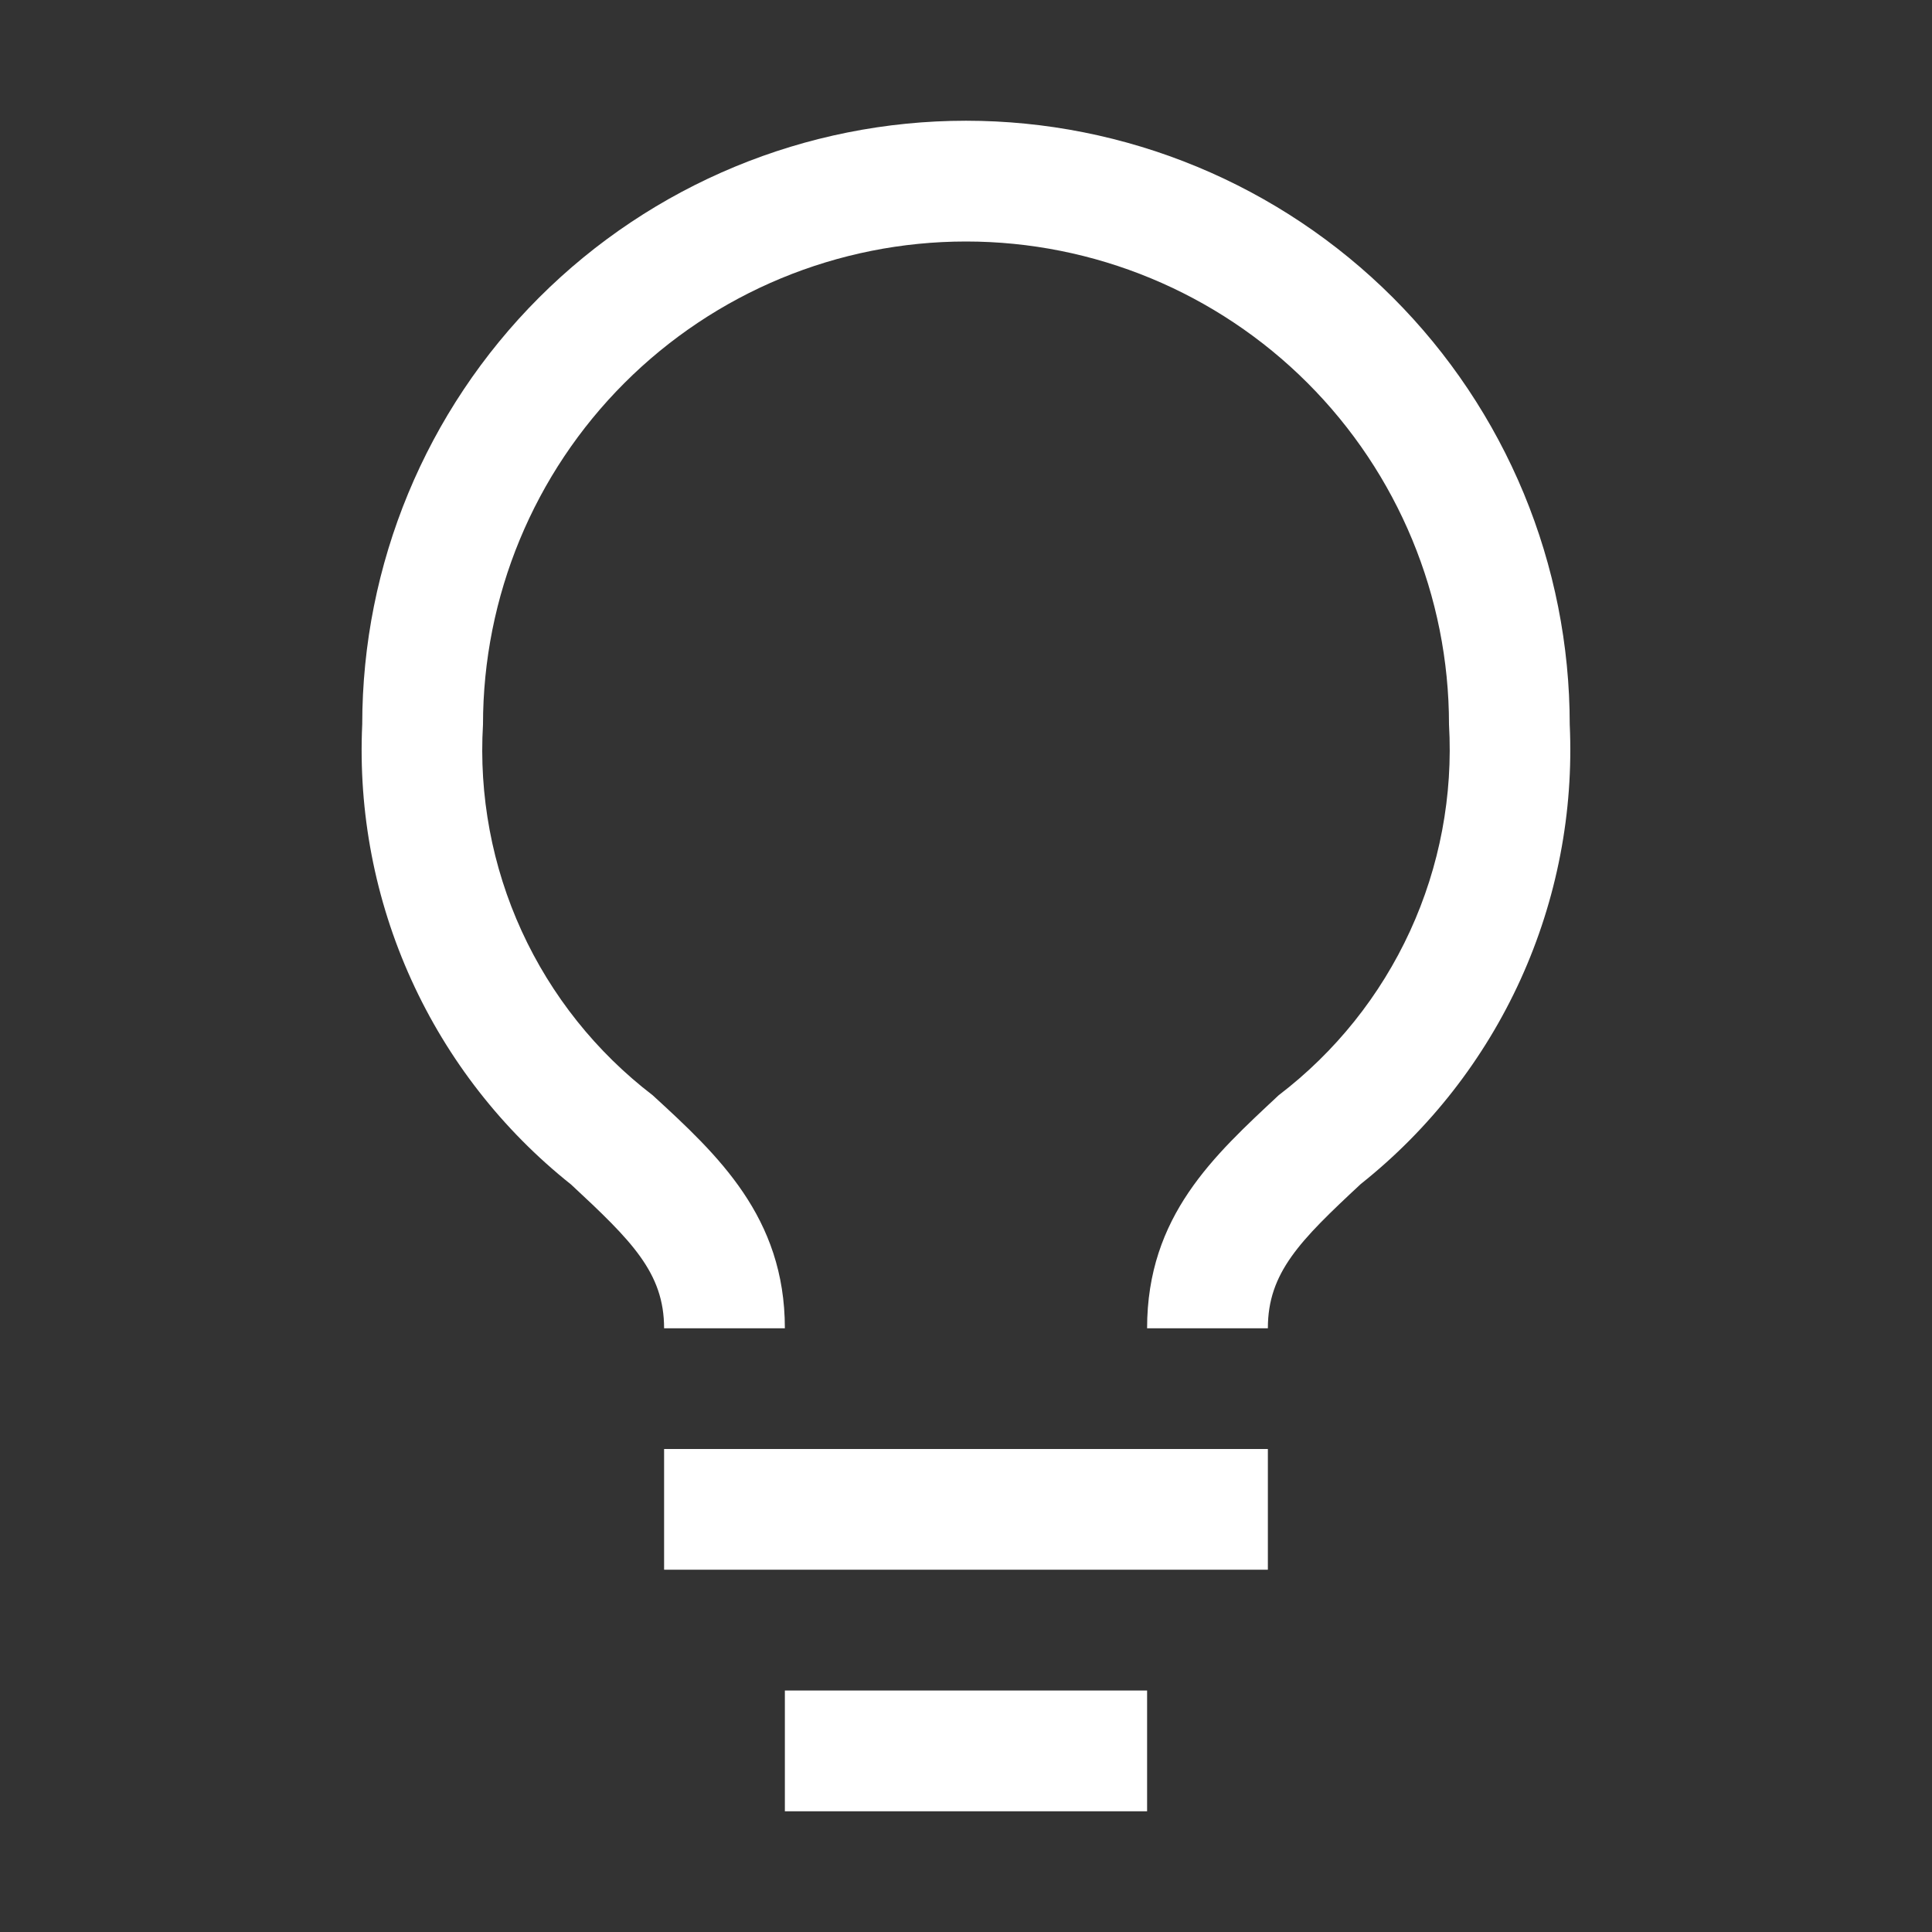 <svg width="49" height="49" viewBox="0 0 49 49" fill="none" xmlns="http://www.w3.org/2000/svg">
<rect x="0" y="0" width="49" height="49" fill="#333333" stroke="none"/>
<path d="M16.843 36.75H32.156V39.812H16.843V36.75ZM19.906 42.875H29.093V45.938H19.906V42.875ZM24.5 3.062C20.439 3.062 16.544 4.676 13.672 7.547C10.8 10.419 9.187 14.314 9.187 18.375C9.084 20.6 9.51 22.819 10.431 24.847C11.352 26.876 12.742 28.657 14.485 30.043C16.017 31.467 16.843 32.279 16.843 33.688H19.906C19.906 30.87 18.206 29.293 16.552 27.777C15.121 26.681 13.981 25.251 13.23 23.612C12.48 21.973 12.143 20.174 12.25 18.375C12.25 15.126 13.54 12.01 15.838 9.713C18.135 7.416 21.251 6.125 24.5 6.125C27.748 6.125 30.864 7.416 33.162 9.713C35.459 12.01 36.75 15.126 36.75 18.375C36.854 20.176 36.515 21.975 35.762 23.614C35.009 25.253 33.865 26.683 32.431 27.777C30.793 29.308 29.093 30.839 29.093 33.688H32.156C32.156 32.279 32.967 31.467 34.514 30.028C36.256 28.643 37.645 26.865 38.566 24.84C39.487 22.814 39.914 20.598 39.812 18.375C39.812 16.364 39.416 14.373 38.647 12.515C37.877 10.657 36.749 8.969 35.327 7.547C33.905 6.126 32.217 4.998 30.359 4.228C28.502 3.459 26.511 3.062 24.5 3.062Z" fill="white"/>
</svg>
